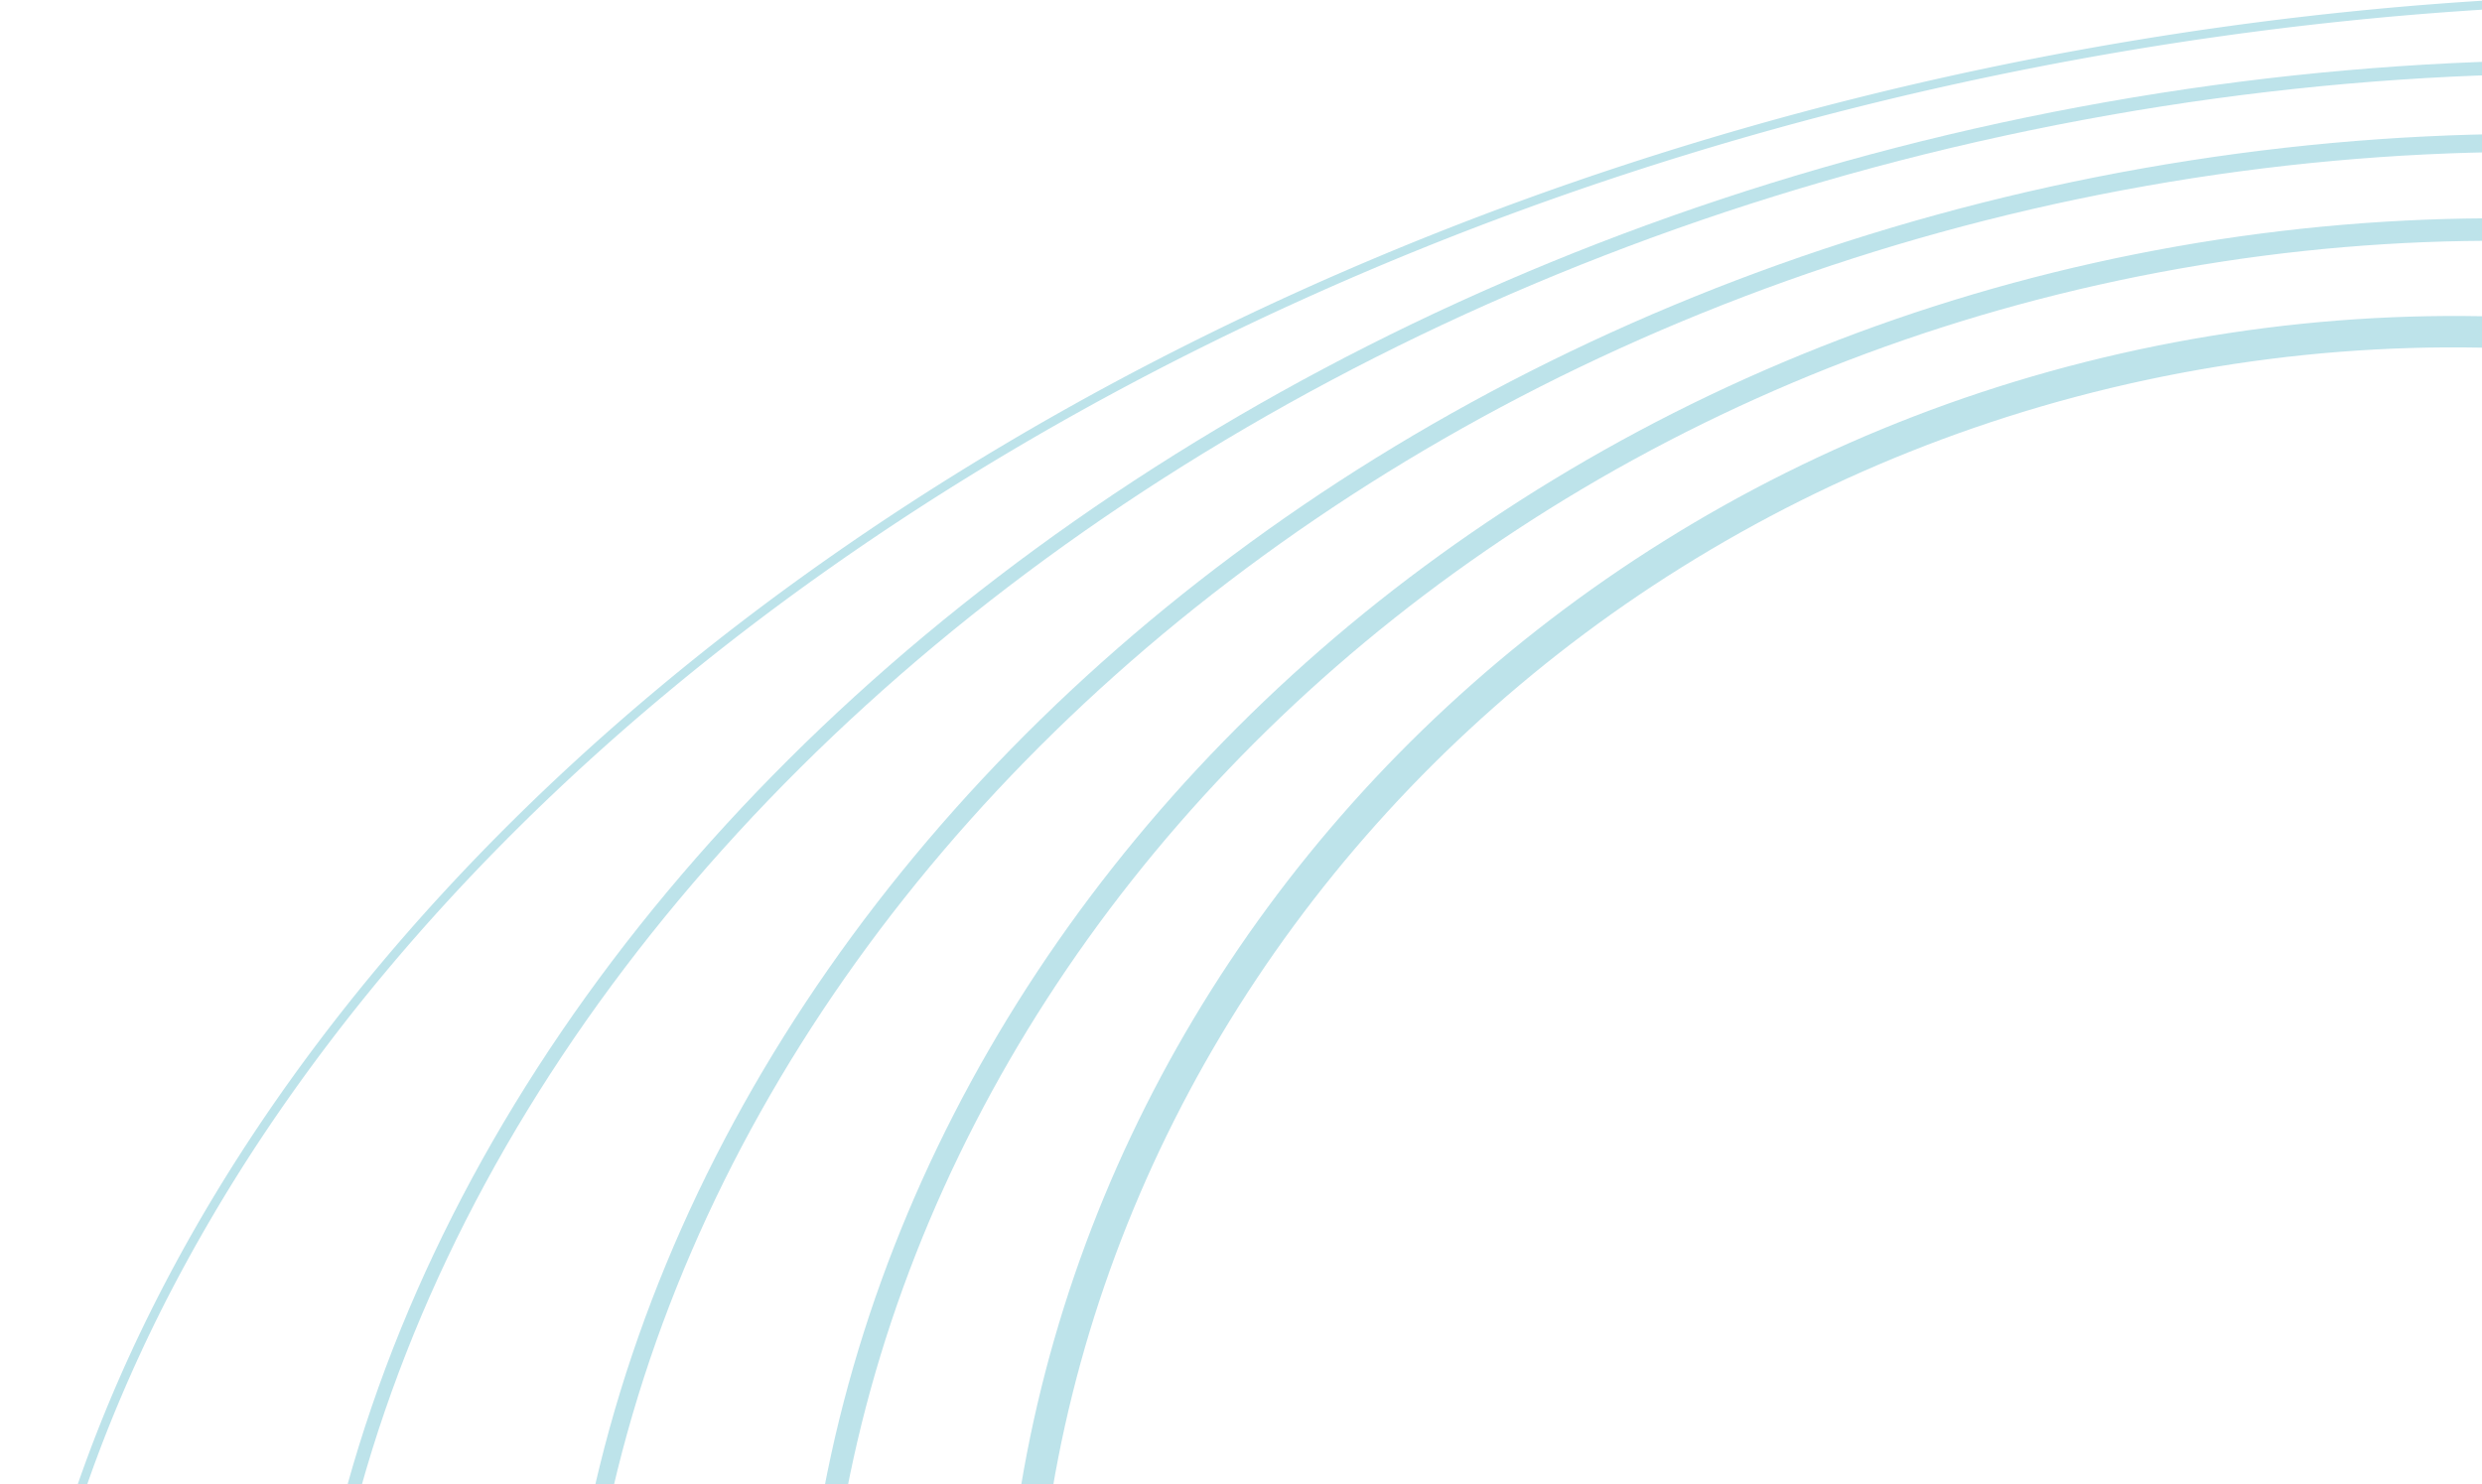 <?xml version="1.0" encoding="UTF-8"?>
<svg xmlns="http://www.w3.org/2000/svg" xmlns:xlink="http://www.w3.org/1999/xlink" width="1110" height="664" viewBox="0 0 1110 664">
  <defs>
    <clipPath id="a">
      <rect width="1110" height="664" transform="translate(810 1053)" fill="#fff" stroke="#707070" stroke-width="1"></rect>
    </clipPath>
  </defs>
  <g transform="translate(-810 -1053)" opacity="0.3" clip-path="url(#a)">
    <path d="M730.5,10C333.215,10,10,297.551,10,651s323.215,641,720.5,641S1451,1004.449,1451,651,1127.785,10,730.5,10m0-10C1133.944,0,1461,291.463,1461,651s-327.056,651-730.5,651S0,1010.537,0,651,327.056,0,730.5,0Z" transform="matrix(0.985, -0.174, 0.174, 0.985, 1063.757, 1290.354)" fill="#23a0b9"></path>
    <path d="M831,8C377.2,8,8,313.047,8,688s369.2,680,823,680,823-305.047,823-680S1284.8,8,831,8m0-8c458.948,0,831,308.028,831,688s-372.052,688-831,688S0,1067.972,0,688,372.052,0,831,0Z" transform="matrix(0.985, -0.174, 0.174, 0.985, 949.988, 1272.844)" fill="#23a0b9"></path>
    <path d="M939.289,6C424.672,6,6,326.3,6,720s418.672,714,933.289,714,933.289-320.3,933.289-714S1453.907,6,939.289,6m0-6c518.755,0,939.289,322.355,939.289,720s-420.534,720-939.289,720S0,1117.645,0,720,420.534,0,939.289,0Z" transform="matrix(0.985, -0.174, 0.174, 0.985, 826.954, 1262.044)" fill="#23a0b9"></path>
    <path d="M1073,4c-36.507,0-73.324,1.291-109.427,3.836-35.579,2.509-71.329,6.3-106.258,11.26-34.474,4.9-68.977,11.058-102.549,18.308-33.193,7.168-66.266,15.573-98.3,24.98-31.734,9.319-63.2,19.842-93.511,31.276-30.1,11.351-59.764,23.866-88.182,37.2C446.5,144.119,418.8,158.5,392.461,173.592c-26.273,15.055-51.812,31.17-75.905,47.9s-47.289,34.449-68.96,52.681c-21.717,18.271-42.4,37.476-61.478,57.081a756.6,756.6,0,0,0-53.463,61.1,677.963,677.963,0,0,0-44.918,64.74c-6.73,11.048-13.153,22.358-19.09,33.617-5.967,11.314-11.6,22.883-16.757,34.385C46.71,536.66,41.879,548.472,37.531,560.2c-4.373,11.8-8.375,23.84-11.9,35.784-3.543,12.021-6.694,24.273-9.366,36.416-2.691,12.226-4.969,24.676-6.772,37-1.816,12.417-3.2,25.049-4.112,37.547C4.466,719.547,4,732.347,4,745s.466,25.453,1.385,38.046c.912,12.5,2.3,25.129,4.112,37.547,1.8,12.327,4.082,24.777,6.772,37,2.672,12.143,5.823,24.4,9.366,36.416,3.52,11.944,7.522,23.984,11.9,35.784,4.347,11.731,9.178,23.543,14.359,35.108,5.152,11.5,10.79,23.071,16.757,34.385,5.937,11.258,12.36,22.569,19.09,33.617a677.93,677.93,0,0,0,44.918,64.74,756.577,756.577,0,0,0,53.463,61.1c19.077,19.606,39.761,38.81,61.478,57.081,21.671,18.232,44.872,35.956,68.96,52.681s49.632,32.844,75.905,47.9c26.343,15.095,54.038,29.474,82.313,42.737,28.418,13.33,58.087,25.844,88.182,37.2,30.315,11.434,61.777,21.957,93.511,31.276,32.034,9.407,65.107,17.812,98.3,24.98,33.572,7.25,68.074,13.41,102.549,18.308,34.929,4.963,70.679,8.751,106.258,11.26,36.1,2.546,72.92,3.836,109.427,3.836s73.324-1.291,109.427-3.836c35.579-2.509,71.329-6.3,106.258-11.26,34.474-4.9,68.977-11.058,102.549-18.308,33.193-7.168,66.266-15.573,98.3-24.98,31.734-9.319,63.2-19.842,93.511-31.276,30.1-11.351,59.764-23.866,88.182-37.2,28.276-13.263,55.97-27.642,82.313-42.737,26.273-15.055,51.812-31.17,75.905-47.9s47.289-34.449,68.96-52.681c21.717-18.271,42.4-37.476,61.478-57.081a756.6,756.6,0,0,0,53.463-61.1,677.93,677.93,0,0,0,44.918-64.74c6.73-11.048,13.153-22.358,19.09-33.617,5.967-11.314,11.6-22.883,16.757-34.385,5.181-11.565,10.012-23.377,14.359-35.108,4.373-11.8,8.375-23.84,11.9-35.784,3.543-12.021,6.694-24.273,9.366-36.416,2.691-12.226,4.969-24.676,6.772-37,1.816-12.417,3.2-25.049,4.112-37.547.919-12.593,1.385-25.394,1.385-38.046s-.466-25.453-1.385-38.046c-.912-12.5-2.3-25.129-4.112-37.547-1.8-12.327-4.082-24.777-6.772-37-2.672-12.143-5.823-24.4-9.366-36.416-3.52-11.944-7.522-23.984-11.9-35.784-4.347-11.731-9.178-23.543-14.359-35.108-5.152-11.5-10.79-23.071-16.757-34.385-5.937-11.258-12.36-22.569-19.09-33.617a677.963,677.963,0,0,0-44.918-64.74,756.62,756.62,0,0,0-53.463-61.1c-19.077-19.606-39.761-38.81-61.478-57.081-21.671-18.232-44.872-35.956-68.96-52.681s-49.632-32.844-75.905-47.9c-26.343-15.095-54.038-29.474-82.313-42.737-28.418-13.33-58.087-25.844-88.182-37.2-30.315-11.434-61.777-21.957-93.511-31.276-32.034-9.407-65.107-17.812-98.3-24.98-33.572-7.25-68.074-13.41-102.549-18.308-34.929-4.963-70.679-8.751-106.258-11.26C1146.324,5.291,1109.507,4,1073,4m0-4c592.6,0,1073,333.548,1073,745s-480.4,745-1073,745S0,1156.452,0,745,480.4,0,1073,0Z" transform="matrix(0.985, -0.174, 0.174, 0.985, 690.933, 1260.643)" fill="#23a0b9"></path>
    <path d="M638.5,14C294.149,14,14,280.916,14,609s280.149,595,624.5,595S1263,937.084,1263,609,982.851,14,638.5,14m0-14C991.134,0,1277,272.659,1277,609s-285.866,609-638.5,609S0,945.341,0,609,285.866,0,638.5,0Z" transform="matrix(0.985, -0.174, 0.174, 0.985, 1161.652, 1315.74)" fill="#23a0b9"></path>
  </g>
</svg>
